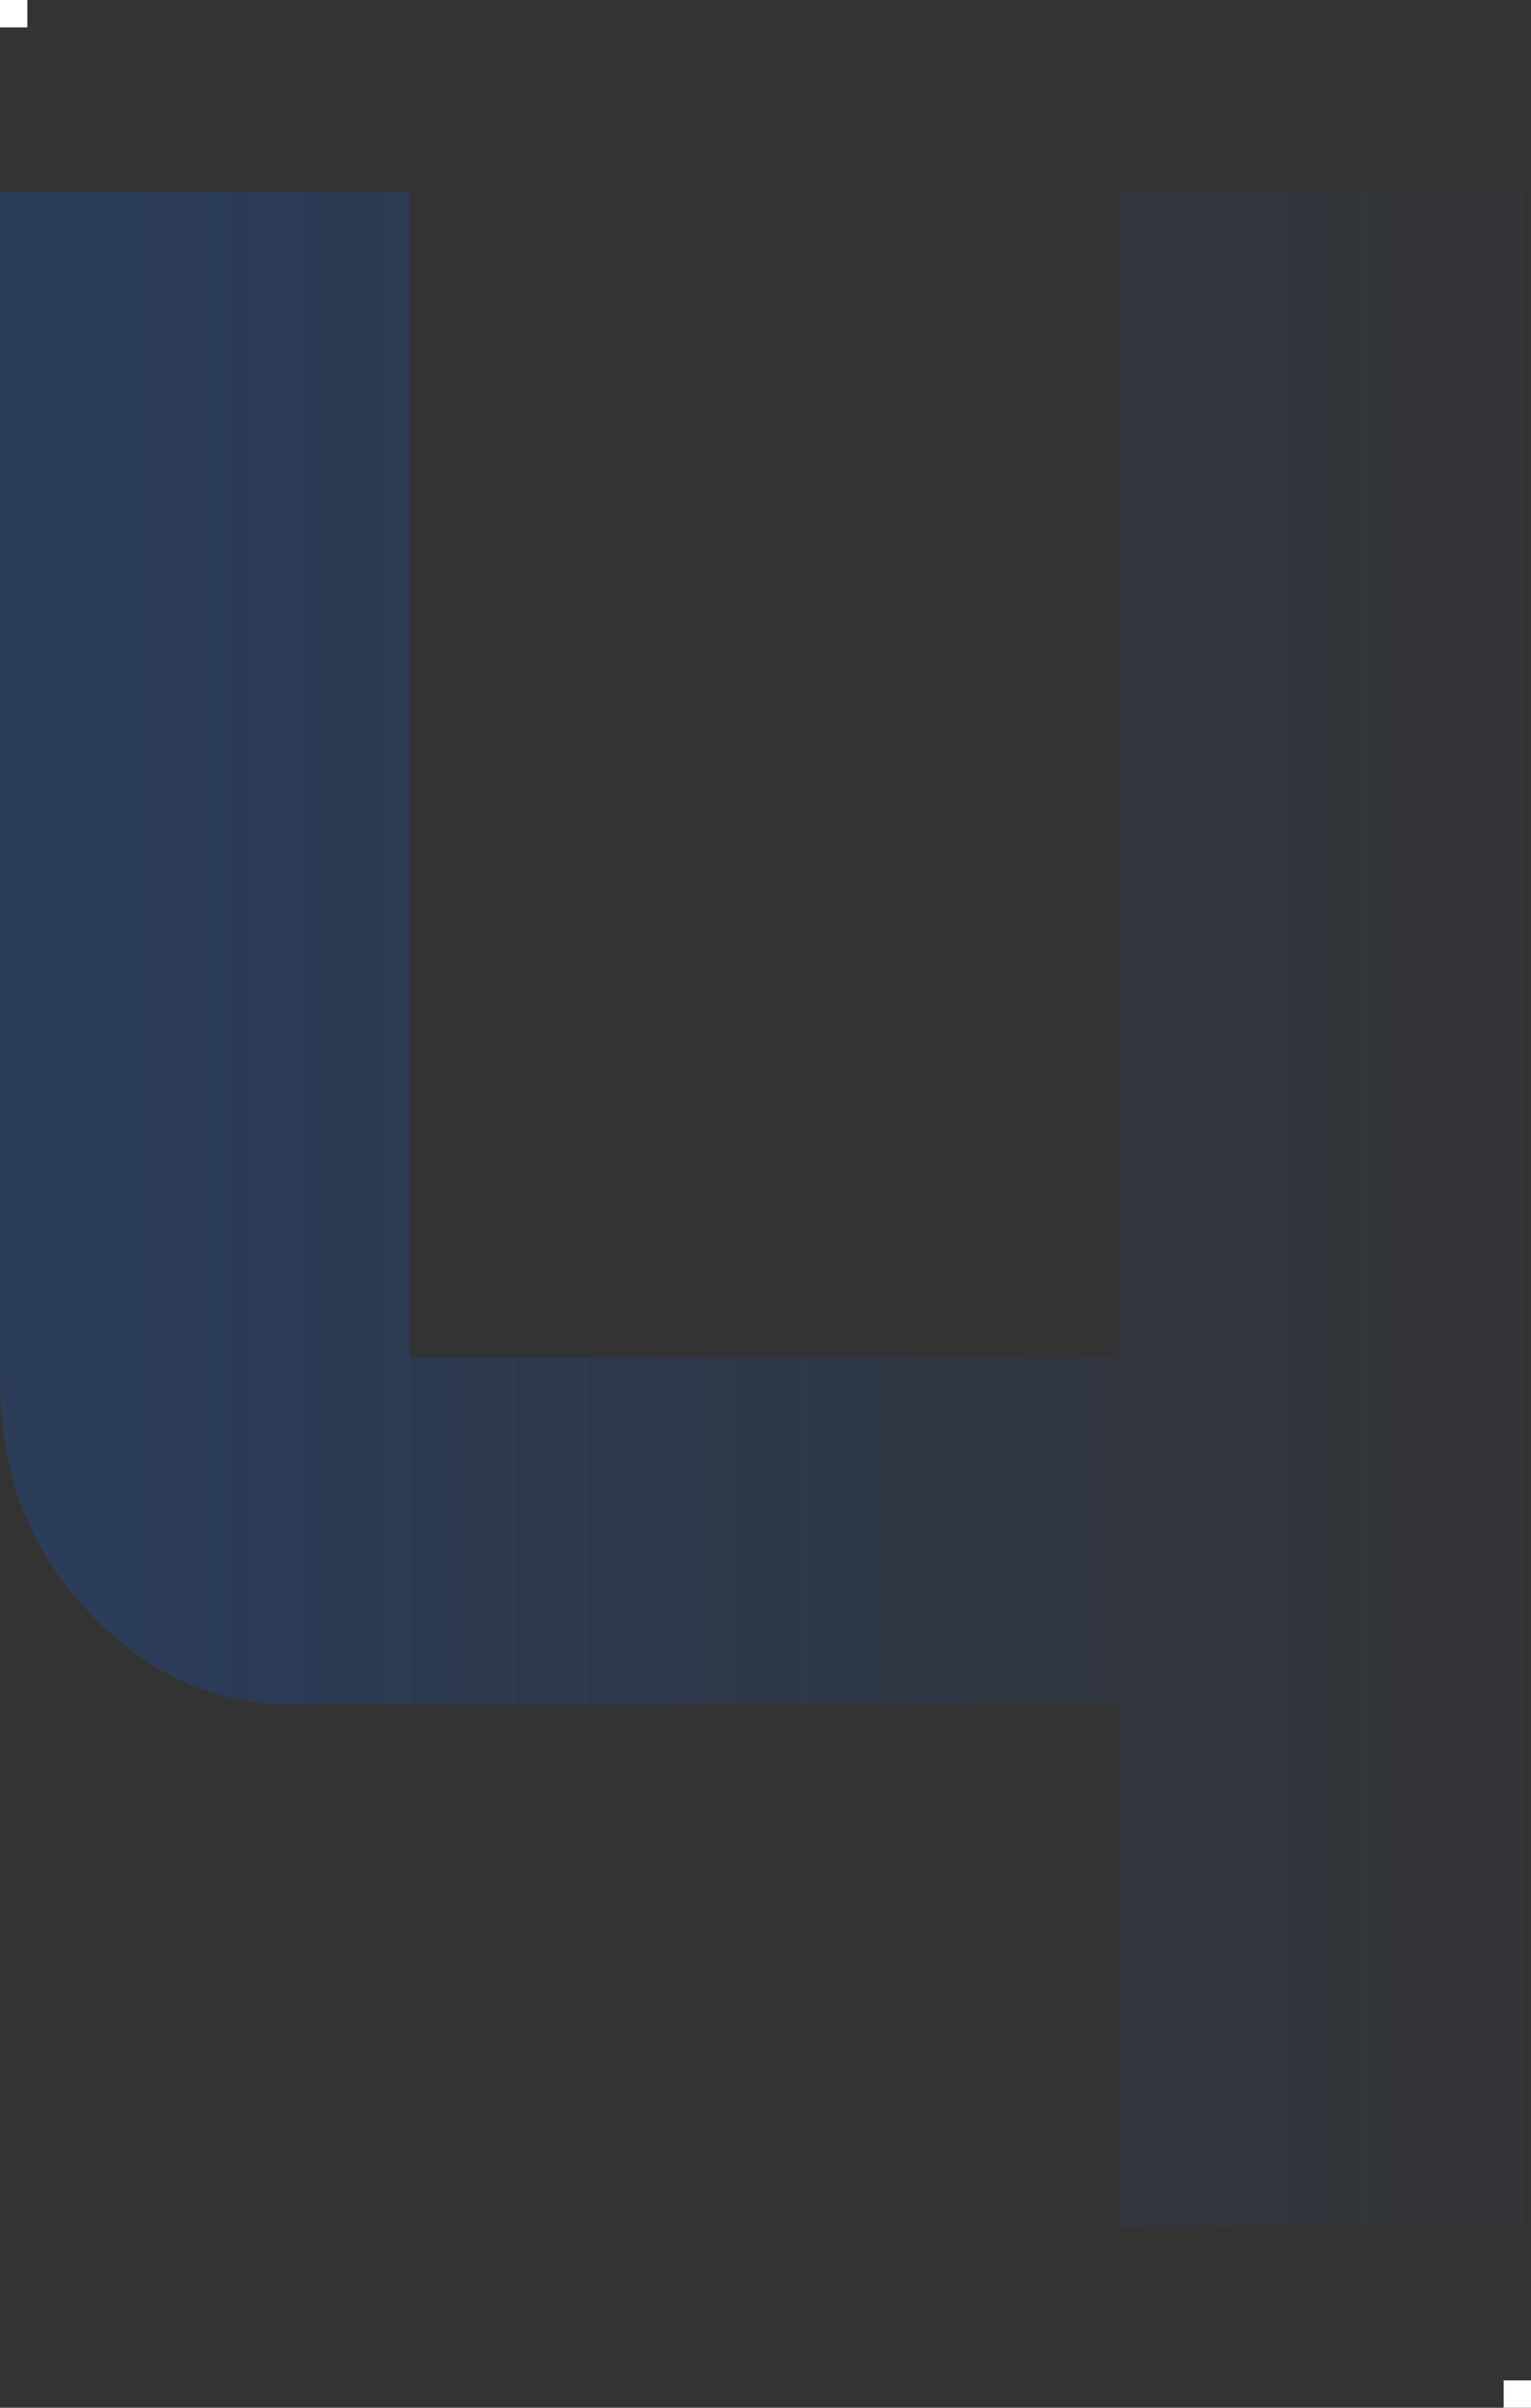 <svg width="56" height="88" xmlns="http://www.w3.org/2000/svg"><rect width="100%" height="100%" fill="#333333" stroke="none"/><defs><linearGradient x1="92.699%" y1="45.485%" x2="10.367%" y2="45.485%" id="a"><stop stop-color="#0D62F2" stop-opacity=".1" offset="0%"/><stop stop-color="#0D62F2" offset="100%"/></linearGradient></defs><g fill="none" fill-rule="evenodd"><path fill="#FFF" d="M0 0h1v1H0zM55 87h1v1h-1z"/><path d="M40.896 62.296H10.56c-2.816 0-5.312-1.184-7.488-3.552C1.024 56.504 0 53.752 0 50.488V7h14.976v42.624h25.92V7h14.88v74.4h-14.88V62.296Z" fill="url(#a)" fill-rule="nonzero" opacity=".2"/></g></svg>